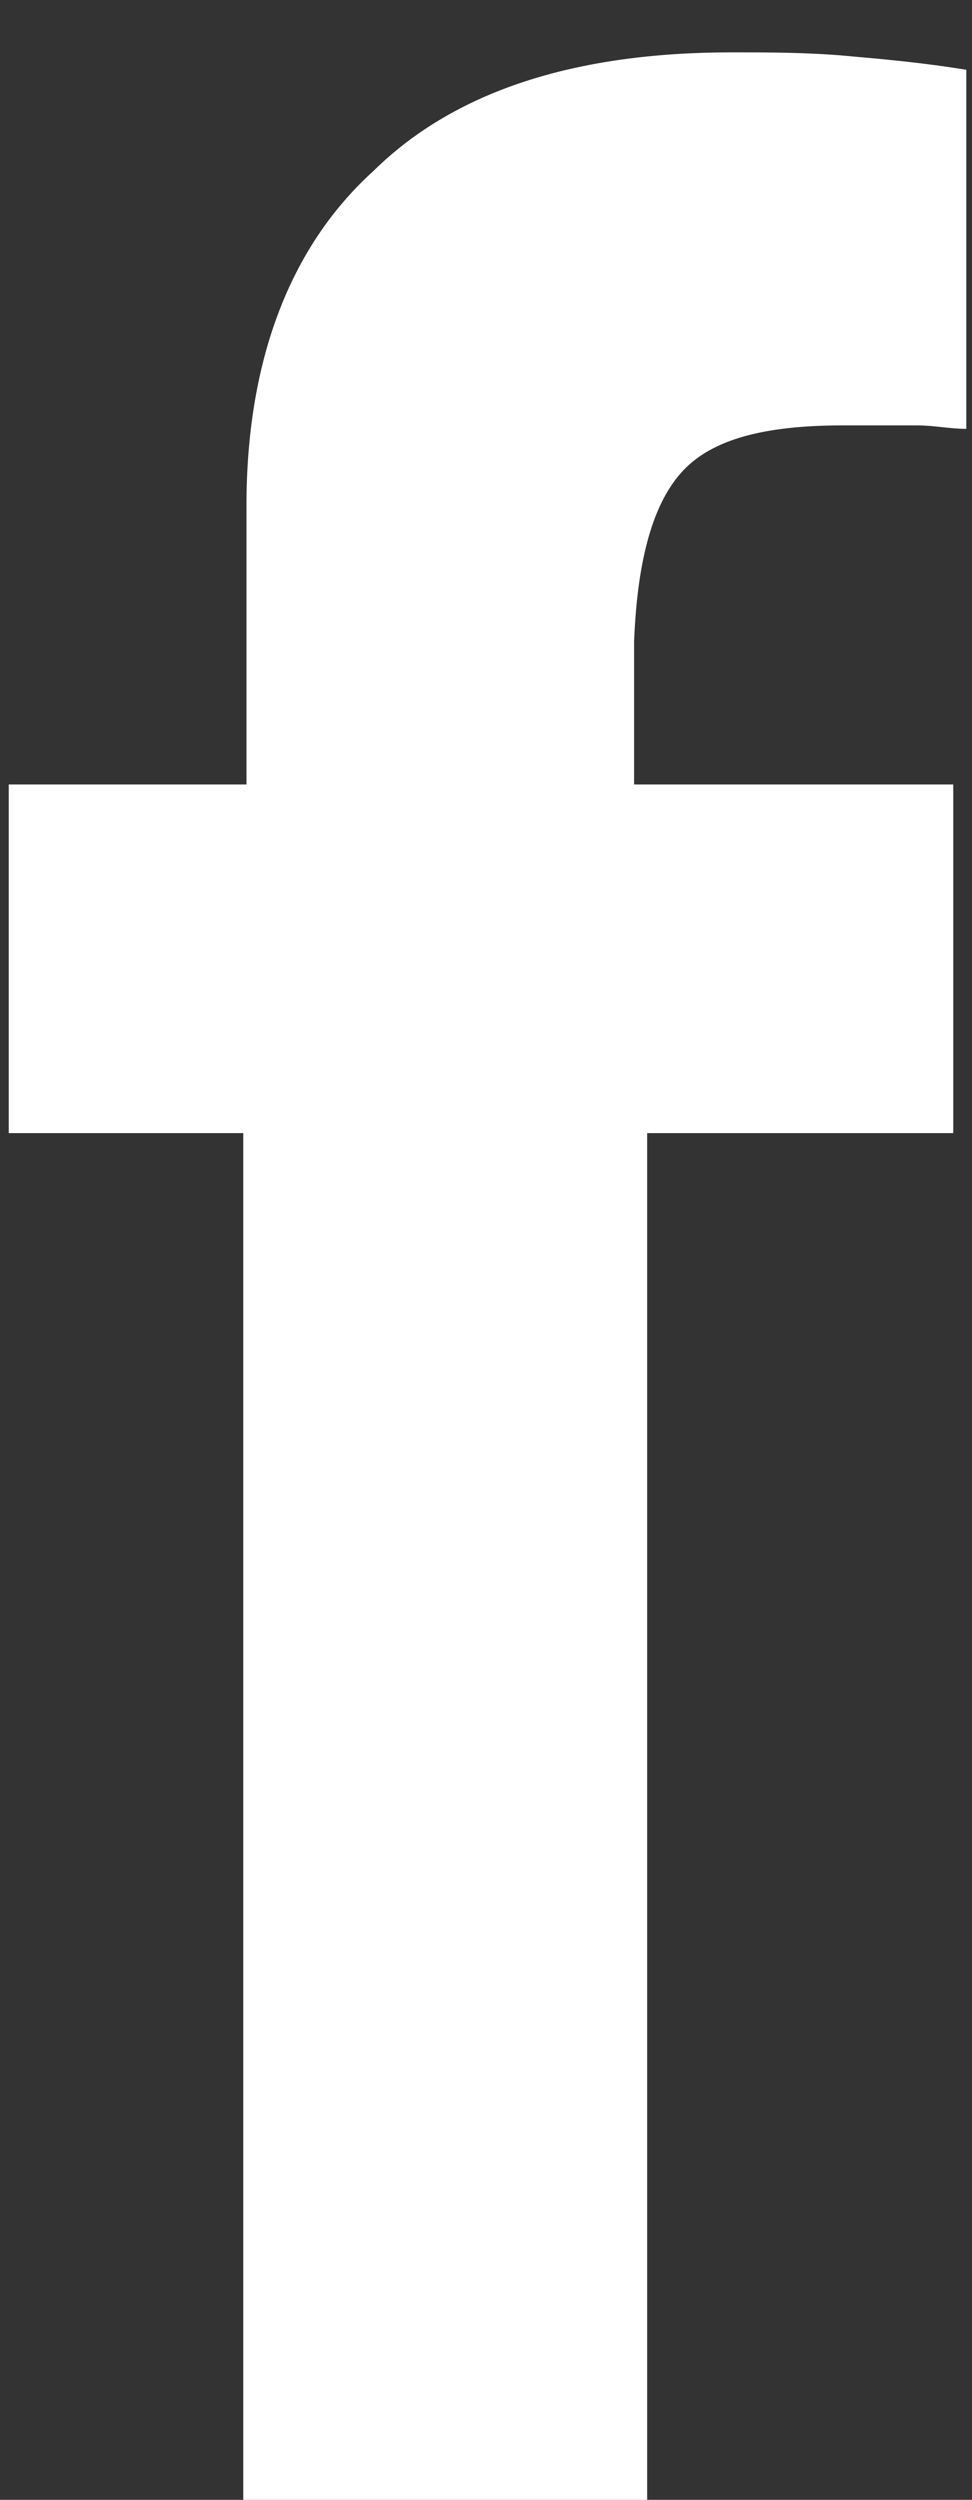 <svg width="14" height="36" viewBox="0 0 14 36" fill="none" xmlns="http://www.w3.org/2000/svg">
<rect x="0" y="0" width="14" height="36" fill="#333333" stroke="none"/>
<path d="M9.837 6.779C10.259 6.327 11.009 6.126 12.135 6.126C12.604 6.126 12.98 6.126 13.214 6.126C13.449 6.126 13.683 6.176 13.918 6.176V1.005C13.308 0.905 12.745 0.854 12.182 0.804C11.619 0.754 11.056 0.754 10.54 0.754C8.289 0.754 6.553 1.306 5.38 2.461C4.16 3.566 3.55 5.222 3.55 7.281V11.297H0.126V16.318H3.504V36H9.321V16.318H13.73V11.297H9.133V9.239C9.18 8.034 9.414 7.231 9.837 6.779Z" fill="white"/>
</svg>
